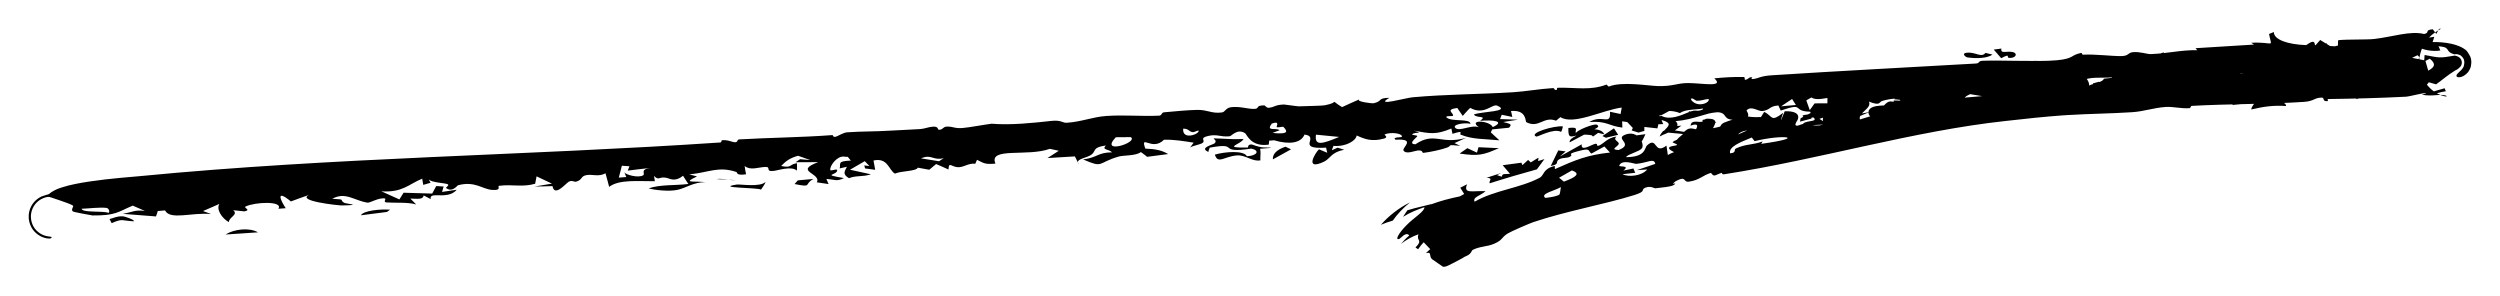 <?xml version="1.0" encoding="UTF-8"?> <svg xmlns="http://www.w3.org/2000/svg" viewBox="0 0 87.20 10.31" data-guides="{&quot;vertical&quot;:[],&quot;horizontal&quot;:[]}"><defs></defs><path fill="black" stroke="none" fill-opacity="1" stroke-width="1" stroke-opacity="1" id="tSvg14733de574a" title="Path 2" d="M57.955 3.612C57.664 3.499 58.565 3.453 57.939 3.316C58.058 3.28 58.178 3.242 58.297 3.205C58.344 3.287 58.391 3.369 58.437 3.45C58.277 3.505 58.117 3.559 57.955 3.613C57.955 3.613 57.955 3.612 57.955 3.612ZM57.889 4.761C57.913 4.69 57.961 4.625 58.011 4.567C58.017 4.566 58.035 4.562 58.041 4.561C58.19 4.403 58.343 4.296 57.98 4.193C57.969 4.194 57.937 4.201 57.926 4.204C57.911 4.2 57.895 4.197 57.878 4.194C57.855 4.289 57.832 4.383 57.81 4.478C57.612 4.455 57.412 4.433 57.214 4.412C57.157 4.46 57.098 4.508 57.04 4.555C56.92 4.429 56.802 4.302 56.682 4.176C56.762 4.179 56.842 4.183 56.922 4.186C57.187 3.997 57.438 3.902 57.83 3.788C57.846 3.784 57.894 3.774 57.91 3.772C57.913 3.771 57.917 3.77 57.921 3.769C57.917 3.766 57.912 3.763 57.908 3.76C57.891 3.762 57.843 3.772 57.827 3.776C57.788 3.752 57.749 3.729 57.71 3.705C57.744 3.707 57.778 3.709 57.812 3.711C57.829 3.707 57.88 3.696 57.897 3.694C58.074 3.716 58.251 3.738 58.429 3.759C58.272 3.845 58.099 3.938 57.951 4.018C57.938 4.019 57.899 4.028 57.886 4.03C57.88 4.035 57.873 4.038 57.867 4.042C57.875 4.047 57.883 4.051 57.892 4.054C57.904 4.052 57.942 4.044 57.955 4.042C58.251 4.208 58.668 4.007 58.889 3.918C59.199 3.793 59.147 3.917 59.377 3.826C59.414 3.812 59.402 3.724 59.477 3.708C59.856 3.63 60.607 3.53 60.213 3.817C59.579 3.914 59.074 4.177 58.446 4.225C58.625 4.405 58.408 4.533 58.061 4.682C58.057 4.683 58.043 4.686 58.039 4.687C57.991 4.711 57.941 4.735 57.889 4.761ZM69.497 1.904C69.312 2.042 68.906 2.045 68.622 2.002C68.621 2.002 68.621 2.002 68.621 2.002C68.559 1.993 68.403 1.859 68.599 1.839C68.921 1.807 69.105 2.028 69.253 1.845C69.332 1.866 69.415 1.883 69.497 1.904ZM70.191 1.813C70.394 1.851 70.322 2.041 70.073 2.018C70.073 2.018 70.073 2.019 70.073 2.019C69.968 2.009 70.154 1.844 69.802 2.03C69.714 1.925 69.629 1.831 69.542 1.73C69.632 1.718 69.714 1.706 69.809 1.694C69.766 1.887 69.988 1.775 70.191 1.813ZM60.512 3.653C60.509 3.482 60.385 3.508 60.151 3.435C60.351 3.401 60.552 3.368 60.752 3.333C60.672 3.44 60.592 3.546 60.512 3.653ZM55.743 4.634C55.743 4.635 55.742 4.635 55.742 4.635C55.683 4.677 55.625 4.719 55.566 4.762C55.511 4.714 55.457 4.666 55.403 4.618C55.185 4.732 54.967 4.848 54.748 4.966C54.728 4.781 55.155 4.698 55.351 4.516C55.709 4.48 55.899 4.542 55.96 4.687C55.888 4.669 55.816 4.652 55.743 4.634ZM58.645 4.384C58.569 4.439 58.494 4.495 58.417 4.55C58.524 4.567 58.63 4.578 58.738 4.599C59.001 4.362 59.039 4.555 59.399 4.519C60.522 4.409 60.201 4.085 61.235 4.525C60.428 4.55 60.754 4.767 60.277 4.978C60.168 4.846 60.632 4.505 60.301 4.461C59.743 4.641 59.206 4.811 58.589 4.943C58.609 4.965 58.629 4.988 58.648 5.011C58.746 4.99 58.844 4.969 58.942 4.948C58.839 5.018 58.738 5.088 58.633 5.159C58.762 5.006 58.416 5.108 58.453 4.939C58.47 4.863 58.618 4.751 58.706 4.674C58.468 4.65 58.223 4.63 57.98 4.607C58.101 4.54 58.222 4.473 58.341 4.407C58.442 4.399 58.542 4.391 58.643 4.383C58.644 4.383 58.644 4.384 58.645 4.384ZM7.867 8.18C8.165 7.989 8.698 7.929 8.999 8.104ZM56.014 4.805C55.974 4.785 55.933 4.765 55.893 4.745C56.028 4.655 56.159 4.566 56.295 4.476C56.344 4.551 56.393 4.627 56.442 4.702C56.301 4.736 56.154 4.771 56.014 4.805ZM65.451 2.786C65.344 2.811 65.333 2.81 65.195 2.823C65.195 2.823 65.196 2.823 65.196 2.823C65.141 2.829 64.683 2.865 64.72 2.791C64.944 2.747 65.182 2.704 65.411 2.662C65.426 2.703 65.435 2.745 65.451 2.786ZM62.827 3.259C62.826 3.259 62.826 3.259 62.826 3.259C62.743 3.265 62.663 3.261 62.579 3.274C62.858 3.112 62.941 3.284 63.203 3.178C63.465 3.071 63.614 2.937 63.894 3.14C63.816 3.194 63.734 3.265 63.654 3.326C63.248 3.305 63.162 3.419 62.873 3.58C62.858 3.472 62.842 3.366 62.827 3.259ZM63.647 4.591C63.715 4.462 63.805 4.579 63.814 4.58C63.814 4.58 63.814 4.581 63.814 4.581C64.466 4.425 63.734 4.655 64.355 4.636C64.265 4.673 64.176 4.712 64.086 4.749C63.941 4.698 63.79 4.638 63.647 4.591ZM85.269 3.079C85.282 3.114 85.297 3.148 85.311 3.183C84.888 3.243 84.815 3.39 84.477 3.297C84.733 3.23 84.993 3.163 85.269 3.078C85.269 3.079 85.269 3.079 85.269 3.079ZM67.387 2.726C66.982 2.86 66.679 2.941 66.263 2.9C66.262 2.9 66.262 2.9 66.262 2.9C66.238 2.897 66.336 2.803 66.302 2.789C66.223 2.815 66.14 2.847 66.059 2.875C66.037 2.817 66.016 2.758 65.994 2.701C66.232 2.676 66.469 2.653 66.709 2.631C66.668 2.602 66.626 2.573 66.585 2.543C66.783 2.492 66.98 2.441 67.178 2.391C67.124 2.501 67.07 2.611 67.017 2.721C67.141 2.723 67.264 2.724 67.387 2.726ZM78.918 3.226C78.989 3.261 78.868 3.336 78.975 3.363C79.083 3.389 79.265 3.302 79.229 3.417C79.093 3.442 78.947 3.469 78.802 3.495C79.285 3.665 79.708 3.451 79.74 3.699C79.296 3.666 78.933 3.721 78.526 3.819C78.531 3.62 78.928 3.42 78.658 3.252C78.737 3.244 78.834 3.234 78.918 3.227C78.918 3.226 78.918 3.226 78.918 3.226ZM51.146 8.929C51.1 8.946 51.04 8.981 51.008 9.005C50.989 9.017 50.93 9.048 50.91 9.058C50.551 9.245 50.411 9.333 50.324 9.299C50.298 9.28 49.985 9.062 49.944 9.036C49.829 8.918 49.957 8.774 49.736 8.83C49.786 8.78 49.832 8.734 49.886 8.691C49.813 8.609 49.736 8.529 49.659 8.45C49.586 8.525 49.522 8.606 49.463 8.694C49.433 8.673 49.403 8.653 49.372 8.632C49.652 8.354 49.384 8.416 49.478 8.171C49.268 8.243 49.06 8.359 48.865 8.507C48.953 8.403 49.063 8.288 49.155 8.214C49.037 8.065 48.861 8.313 48.806 8.334C48.642 8.391 48.791 8.124 49.057 7.857C49.321 7.586 49.693 7.376 49.684 7.227C49.458 7.301 49.188 7.407 48.941 7.563C48.986 7.486 49.036 7.409 49.089 7.335C49.397 7.239 49.685 7.184 49.935 7.117C49.927 7.121 49.92 7.125 49.912 7.129C50.251 7.003 50.578 6.92 50.919 6.85C50.968 6.822 51.023 6.793 51.071 6.766C51.025 6.694 50.98 6.621 50.934 6.548C51.01 6.508 51.095 6.466 51.171 6.427C51.029 6.777 51.358 6.646 51.816 6.668C51.636 6.832 51.355 6.872 51.435 7.036C52.109 6.639 53.03 6.561 53.702 6.201C53.871 6.112 53.804 5.886 54.233 5.788C54.226 5.817 54.236 5.863 54.236 5.898C54.937 5.586 55.363 5.404 56.157 5.321C56.093 5.25 56.027 5.18 55.962 5.109C55.81 5.191 55.659 5.274 55.508 5.357C55.363 5.251 55.51 5.148 55.027 5.277C54.629 5.385 54.882 5.381 54.785 5.45C54.657 5.543 54.496 5.472 54.358 5.575C54.249 5.655 54.409 5.73 54.089 5.789C54.173 5.611 54.264 5.426 54.352 5.246C54.437 5.257 54.523 5.269 54.61 5.281C54.541 5.34 54.475 5.399 54.408 5.459C54.663 5.315 54.908 5.179 55.172 5.033C55.135 5.265 55.408 5.11 55.562 5.044C55.803 4.941 55.626 5.139 55.782 5.074C55.939 5.008 56.073 4.803 56.38 4.763C56.243 4.896 56.482 4.925 56.461 5.021C56.44 5.117 56.131 5.214 56.456 5.233C57.013 5.019 56.307 4.847 56.685 4.698C57.138 4.52 57.38 5.027 57.267 5.175C57.177 5.292 56.798 5.365 56.71 5.482C57.422 5.479 57.352 5.159 57.452 5.068C57.821 4.74 57.677 5.416 58.126 5.079C58.143 5.195 58.159 5.3 58.175 5.411C58.185 5.406 58.194 5.401 58.204 5.396C58.196 5.397 58.188 5.399 58.181 5.401C58.249 5.369 58.301 5.336 58.391 5.306C58.042 5.133 58.299 5.1 58.429 5.078C58.633 5.042 58.298 4.987 58.348 4.949C58.481 4.848 58.717 4.842 58.559 4.768C58.63 4.803 58.707 4.837 58.78 4.871C59.01 4.772 59.479 4.189 58.966 4.383C58.984 4.196 59.17 4.25 59.309 4.252C59.448 4.255 59.424 4.141 59.546 4.14C60.029 4.135 59.761 4.388 59.715 4.554C60.315 4.33 59.695 4.379 60.573 4.134C60.635 3.993 60.197 3.942 60.526 3.803C60.631 4.006 60.914 4.11 61.422 4.082C61.46 4.023 61.498 3.963 61.535 3.904C61.845 4.048 61.749 4.282 62.197 3.934C62.022 4.441 62.147 4.114 62.631 4.208C62.729 4.226 62.539 4.363 62.675 4.385C62.737 4.394 62.862 4.295 63.013 4.321C63.087 4.335 63.442 4.444 63.646 4.317C63.44 4.13 63.823 3.859 63.426 3.75C64.103 3.66 64.55 3.464 63.861 3.911C64.043 3.944 64.227 3.976 64.408 4.009C64.516 3.934 64.625 3.859 64.734 3.784C64.787 3.961 64.778 4.015 65.237 3.895C65.044 3.975 64.851 4.057 64.657 4.139C64.657 4.177 64.636 4.221 64.65 4.255C64.884 4.137 65.577 3.976 65.737 3.897C65.898 3.819 65.568 3.865 65.609 3.809C65.945 3.35 65.965 3.64 66.246 3.523C66.411 3.454 65.993 3.483 66.082 3.45C66.413 3.329 66.606 3.507 66.909 3.46C66.783 3.361 66.655 3.261 66.53 3.161C66.851 3.113 67.206 3.057 67.497 2.973C67.612 2.941 67.51 2.867 67.528 2.859C67.62 2.814 67.997 2.709 68.039 2.703C68.346 2.659 68.373 2.778 68.672 2.744C68.557 2.77 68.447 2.794 68.334 2.82C68.309 3.023 68.284 3.225 68.26 3.428C68.552 3.401 68.843 3.376 69.137 3.353C68.915 3.315 68.695 3.278 68.471 3.243C68.783 3.038 69.096 2.837 69.414 2.638C69.603 2.714 69.786 2.791 69.972 2.869C70.442 2.792 70.309 2.407 70.569 2.731C70.705 2.688 70.843 2.645 70.982 2.603C70.966 2.655 70.951 2.706 70.935 2.757C71.102 2.711 71.266 2.666 71.434 2.621C71.24 2.461 71.052 2.292 70.857 2.138C71.19 2.07 71.209 2.219 71.262 2.251C71.404 2.338 71.655 2.184 71.768 2.267C71.805 2.296 71.486 2.419 71.608 2.523C71.623 2.537 71.826 2.702 72.042 2.785C72.159 2.83 72.278 2.851 72.374 2.81C72.363 2.736 72.335 2.645 72.318 2.564C72.691 2.491 72.904 2.871 72.864 2.985C73.058 2.894 73.352 2.867 73.383 2.744C73.485 2.734 73.585 2.724 73.685 2.714C73.598 3.015 74.022 2.932 74.033 2.678C73.857 2.684 73.679 2.689 73.506 2.695C73.619 2.377 73.068 2.227 74.2 2.438C74.422 2.584 73.822 2.441 74.002 2.55C74.308 2.599 74.58 2.522 74.877 2.615C75.241 2.732 74.809 2.895 75.627 2.663C73.777 2.336 75.856 2.344 76.703 2.154C76.967 2.58 77.697 2.675 78.684 2.488C78.577 2.371 78.258 2.452 78.081 2.422C77.9 2.392 78.089 2.308 77.862 2.264C77.63 2.22 77.154 2.17 76.917 2.098C77.109 2.016 78.049 1.796 77.43 2.03C77.911 2.124 78.135 2.236 78.719 2.226C78.876 2.025 78.87 1.906 79.429 1.87C79.111 2.154 79.764 2.305 79.637 2.587C79.228 2.544 79.443 2.265 79.203 2.15C79.181 2.138 78.801 2.226 78.719 2.226C79.109 2.445 79.249 2.527 79.029 2.825C79.298 2.786 79.461 2.813 79.478 2.675C79.537 2.732 79.598 2.788 79.656 2.844C79.744 2.838 79.822 2.828 79.913 2.825C79.778 2.625 80.023 2.74 80.198 2.637C80.369 2.535 80.129 2.384 80.605 2.359C80.445 2.318 80.297 2.284 80.136 2.247C80.448 2.178 80.755 2.11 81.062 2.042C80.841 1.927 80.355 1.763 80.362 1.597C80.503 1.652 80.997 1.519 81.046 1.512C81.249 1.486 81.144 1.596 81.159 1.597C81.497 1.633 81.756 1.587 81.891 1.74C82.129 1.659 82.326 1.692 82.579 1.679C82.724 1.671 82.693 1.556 82.778 1.575C83.335 1.706 82.811 1.868 83.887 1.558C83.745 1.479 83.627 1.399 83.488 1.321C83.615 1.287 83.725 1.254 83.854 1.221C83.939 1.234 84.021 1.248 84.1 1.261C84.101 1.437 84.101 1.613 84.102 1.788C84.193 1.796 84.287 1.805 84.373 1.814C84.223 1.832 84.065 1.851 83.914 1.871C83.9 1.902 83.887 1.934 83.874 1.965C84.103 2.008 84.325 2.054 84.557 2.102C84.561 2.041 84.566 1.979 84.57 1.918C85.094 2.012 85.057 2.038 85.621 1.939C85.651 1.946 85.655 1.944 85.711 1.964C85.734 1.973 85.76 1.984 85.794 2.014C85.82 2.036 85.868 2.097 85.869 2.175C85.873 2.253 85.83 2.312 85.822 2.322C85.688 2.456 85.69 2.423 85.632 2.461C85.363 2.624 85.138 2.829 84.97 2.942C84.889 2.918 84.794 2.895 84.718 2.87C84.676 2.926 84.623 2.983 84.582 3.039C84.479 2.979 84.362 2.921 84.261 2.861C84.223 3.025 84.193 3.08 84.592 3.093C84.472 3.309 83.789 3.288 83.502 3.245C83.291 3.213 83.506 3.027 83.478 3.009C83.388 2.948 83.045 3.037 82.973 3.031C82.66 3.01 82.438 3.036 82.17 3.02C82.117 3.017 81.954 2.924 81.94 2.922C81.837 2.912 81.597 2.879 81.566 2.88C80.123 2.909 81.688 3.252 80.351 3.301C80.397 3.358 80.438 3.416 80.482 3.473C80.381 3.484 80.274 3.495 80.172 3.506C80.045 3.465 80.19 3.362 79.946 3.454C79.957 3.379 79.968 3.303 79.98 3.228C79.874 3.276 79.77 3.324 79.657 3.372C79.451 3.128 78.814 3.114 78.832 2.809C78.844 2.705 79.296 2.567 79.046 2.474C78.846 2.466 78.989 2.58 78.908 2.592C78.323 2.678 78.357 2.502 78.117 2.565C78.084 2.641 78.049 2.719 78.015 2.796C77.919 2.781 77.831 2.765 77.741 2.75C77.724 2.801 77.706 2.852 77.689 2.903C77.773 2.9 77.862 2.898 77.942 2.896C77.857 3.094 76.859 3.248 77.232 3.059C77.386 2.982 77.668 2.991 77.475 2.776C77.209 2.827 76.907 2.881 76.635 2.932C76.623 2.884 76.612 2.835 76.6 2.787C76.224 2.844 76.581 3.016 76.587 3.121C76.501 3.129 76.413 3.138 76.326 3.147C76.285 3.102 76.246 3.055 76.204 3.011C76.206 3.087 76.163 3.265 75.91 3.217C75.745 3.185 75.99 2.978 75.68 3.025C75.71 3.141 75.835 3.277 75.485 3.338C75.442 3.218 75.386 3.108 75.35 2.982C74.905 3.129 74.723 2.951 74.205 3.122C73.878 3.23 73.472 3.565 73.223 3.105C72.981 3.108 73.065 3.221 72.995 3.253C72.669 3.4 72.418 3.19 72.353 3.181C71.958 3.121 71.763 3.212 71.449 3.125C71.472 3.212 71.487 3.294 71.506 3.379C71.78 3.229 71.95 3.225 72.361 3.227C72.224 3.253 72.086 3.28 71.946 3.307C71.974 3.377 72.001 3.446 72.028 3.516C73.28 3.154 73.02 3.616 71.951 3.781C71.849 3.656 71.74 3.531 71.641 3.404C71.156 3.6 70.862 3.53 70.37 3.501C70.27 3.495 70.16 3.49 70.037 3.49C69.955 3.491 69.659 3.586 69.528 3.598C69.53 3.598 69.532 3.598 69.534 3.599C69.46 3.728 69.575 3.779 69.595 3.889C69.525 3.908 69.454 3.926 69.384 3.944C69.219 3.869 69.268 3.796 68.957 3.836C69.002 3.918 69.05 4 69.098 4.082C68.76 4.106 68.539 4.028 68.224 4.087C68.275 4.052 68.325 4.016 68.376 3.981C67.681 3.943 68.201 3.412 67.69 3.692C67.653 3.651 67.618 3.609 67.581 3.568C67.799 3.543 68.016 3.519 68.229 3.495C68.229 3.434 68.23 3.373 68.23 3.311C68.002 3.344 67.77 3.377 67.537 3.41C67.705 3.358 67.873 3.307 68.039 3.255C67.771 3.242 67.493 3.23 67.234 3.216C67.526 3.425 67.167 3.475 67.249 3.694C66.776 3.537 66.373 3.316 65.662 3.517C65.521 3.557 65.61 3.708 65.188 3.544C65.303 3.786 64.794 3.934 64.875 4.166C65.018 4.146 65.167 4.129 65.304 4.107C65.141 4.035 65.102 3.811 65.337 3.729C65.638 3.625 66.083 3.755 66.053 3.505C66.178 3.51 66.293 3.509 66.413 3.512C66.368 3.577 66.324 3.642 66.279 3.707C66.615 3.589 66.827 3.607 66.998 3.754C66.605 3.814 66.188 3.876 65.798 3.936C65.857 3.943 65.916 3.95 65.975 3.957C65.685 4.135 66.006 4.267 65.445 4.336C65.444 4.263 65.442 4.189 65.441 4.116C65.248 4.324 64.678 4.358 64.874 4.571C64.697 4.513 64.659 4.471 64.568 4.599C64.109 4.455 63.81 4.257 63.953 3.989C63.789 4.041 63.625 4.093 63.46 4.145C63.562 4.209 63.663 4.273 63.764 4.338C63.473 4.351 63.178 4.365 62.883 4.379C62.843 4.172 63.445 4.281 63.263 4.105C63.226 4.07 63.073 4.16 63.03 4.141C62.576 3.94 63.276 4.063 63.136 3.896C62.477 3.882 62.984 3.557 62.112 3.857C62.085 3.799 62.056 3.739 62.03 3.68C61.721 3.696 61.754 3.83 61.489 3.872C61.322 3.898 61.093 3.672 60.924 3.846C60.893 3.878 61.218 4.151 60.572 4.178C60.069 4.198 60.265 3.979 59.988 3.923C59.708 3.866 59.1 4.191 58.899 3.877C59.044 3.912 59.226 3.924 59.385 3.95C59.447 3.882 59.506 3.816 59.567 3.749C59.204 3.853 58.833 3.779 58.596 3.945C58.1 3.744 57.566 3.991 57.73 4.242C57.888 4.194 57.706 4.092 57.934 4.151C57.96 4.21 57.988 4.269 58.014 4.328C57.633 4.343 57.375 4.361 57.534 4.166C57.476 4.165 57.418 4.164 57.36 4.163C57.358 4.297 57.357 4.432 57.354 4.566C57.286 4.586 57.217 4.605 57.149 4.624C57.07 4.599 56.991 4.574 56.911 4.549C57.003 4.332 57.182 4.314 56.581 4.231C56.584 4.304 56.586 4.378 56.588 4.451C56.086 4.388 56.053 4.212 55.435 4.256C55.894 3.974 56.19 4.407 56.157 3.898C56.279 3.924 56.403 3.951 56.526 3.977C56.539 3.902 56.553 3.827 56.566 3.752C55.917 3.831 54.882 4.38 54.427 4.085C54.377 4.127 54.326 4.165 54.275 4.21C53.836 4.041 53.684 4.488 53.24 4.263C53.194 4.239 53.262 3.824 52.703 3.872C52.721 3.925 52.733 4.014 52.749 4.08C52.625 4.055 52.503 4.028 52.38 4.002C52.361 4.053 52.341 4.103 52.322 4.154C52.531 4.16 52.738 4.168 52.946 4.174C52.775 4.201 52.603 4.229 52.432 4.256C52.662 4.323 52.763 4.318 52.635 4.455C52.441 4.474 52.246 4.494 52.051 4.513C52.033 4.548 52.015 4.582 51.998 4.617C52.096 4.709 52.199 4.8 52.299 4.894C51.786 4.844 51.35 4.866 50.949 4.696C50.88 4.667 51.108 4.525 50.662 4.668C50.651 4.6 50.636 4.546 50.624 4.483C50.08 4.707 49.898 4.661 49.314 4.558C49.695 4.664 49.357 4.6 49.266 4.675C49.204 4.726 49.458 4.704 49.432 4.755C49.406 4.806 49.088 5.025 49.371 5.032C50.038 4.583 50.256 5.059 51.134 4.809C51.001 4.87 50.866 4.931 50.732 4.992C50.798 5.023 50.858 5.052 50.93 5.086C50.429 5.036 50.673 5.073 50.473 5.148C50.271 5.223 49.906 5.299 49.658 5.331C49.581 5.341 49.658 5.245 49.481 5.247C49.36 5.248 49.04 5.403 48.954 5.248C48.898 5.147 49.41 4.829 48.679 4.874C48.535 4.78 48.888 4.791 48.894 4.778C48.951 4.653 48.496 4.589 48.293 4.694C48.277 4.703 48.447 4.788 48.27 4.835C47.854 4.949 47.604 4.855 47.321 4.725C47.302 4.899 46.959 5.125 46.511 5.088C46.492 5.139 46.473 5.19 46.453 5.241C46.52 5.211 46.588 5.181 46.655 5.151C46.732 5.177 46.813 5.195 46.888 5.227C46.445 5.296 46.396 5.536 46.188 5.636C45.476 5.976 45.881 5.323 46.006 5.207C46.103 5.245 46.198 5.288 46.295 5.329C46.281 5.269 46.267 5.21 46.253 5.15C45.161 5.217 46.064 4.771 45.502 4.693C45.377 4.996 44.971 5.049 44.44 4.893C44.383 4.898 44.325 4.902 44.268 4.907C44.261 4.951 44.265 5.016 44.251 5.045C43.628 5.133 43.49 4.686 43.428 4.646C43.153 4.471 42.964 4.747 42.887 4.754C42.561 4.783 42.459 4.671 42.15 4.74C41.819 4.815 42.053 4.891 41.956 4.977C41.878 5.046 41.615 5.073 41.51 5.146C41.55 5.089 41.595 5.033 41.635 4.976C41.284 4.923 40.996 4.868 40.602 4.873C40.181 5.296 39.762 4.65 39.948 5.183C40.323 5.198 40.536 5.247 40.744 5.374C40.501 5.406 40.255 5.438 40.012 5.47C39.937 5.415 39.882 5.36 39.794 5.304C39.619 5.441 39.191 5.412 39.027 5.459C38.26 5.679 38.511 5.88 37.778 5.561C38.289 5.495 38.279 5.319 38.789 5.313C38.672 5.194 38.414 5.235 38.573 5.075C38.082 5.141 38.249 5.266 38.065 5.397C37.905 5.51 37.573 5.535 37.599 5.668C37.561 5.596 37.531 5.527 37.492 5.455C37.173 5.475 36.857 5.494 36.537 5.513C36.669 5.429 36.8 5.344 36.931 5.259C36.827 5.236 36.723 5.214 36.618 5.191C35.842 5.476 34.472 5.119 34.721 5.706C34.342 5.747 34.291 5.675 34.078 5.574C34.058 5.62 34.038 5.66 34.018 5.712C33.771 5.678 33.594 5.861 33.377 5.829C33.16 5.798 33.098 5.639 33.083 5.912C32.94 5.843 32.796 5.786 32.652 5.722C32.572 5.789 32.492 5.855 32.412 5.921C32.279 5.896 32.146 5.872 32.014 5.848C31.951 5.981 31.435 5.956 31.215 6.056C30.995 5.929 30.971 5.489 30.468 5.598C30.488 5.706 30.507 5.814 30.527 5.923C30.409 5.907 30.291 5.891 30.173 5.875C30.164 5.84 30.156 5.805 30.147 5.769C30.207 5.777 30.266 5.784 30.326 5.792C30.271 5.735 30.217 5.678 30.163 5.621C29.991 5.721 29.82 5.82 29.648 5.92C29.89 5.973 30.134 6.027 30.378 6.08C30.081 6.178 29.868 6.111 29.613 6.215C29.378 6.078 29.457 5.986 29.539 5.817C29.456 5.837 29.372 5.855 29.289 5.874C29.335 5.707 29.186 5.618 29.678 5.602C29.642 5.558 29.604 5.515 29.569 5.469C29.489 5.481 29.434 5.445 29.347 5.468C29.11 5.531 28.936 5.83 28.96 5.929C28.972 5.981 29.207 5.866 29.202 5.941C29.188 6.125 28.634 6.075 29.436 6.211C29.185 6.342 29.116 6.259 28.824 6.242C28.85 6.302 28.876 6.361 28.901 6.42C28.765 6.4 28.628 6.38 28.492 6.36C28.66 6.038 27.664 5.98 28.539 5.655C28.274 5.657 28.012 5.658 27.75 5.659C27.802 5.623 27.854 5.589 27.906 5.553C28.025 5.564 28.143 5.573 28.262 5.583C28.12 5.532 27.977 5.483 27.835 5.433C27.513 5.524 27.391 5.643 27.246 5.79C27.641 5.867 27.502 5.738 27.798 5.693C27.793 5.78 27.811 5.86 27.791 5.952C27.629 5.781 27.13 5.942 27.013 5.958C26.657 6.006 26.927 5.812 26.688 5.823C26.45 5.833 26.177 5.955 25.974 5.791C25.983 5.889 26.004 5.99 26.023 6.079C25.659 6.133 25.725 6.012 25.686 5.999C25.052 5.788 24.731 6.017 24.042 6.083C24.131 6.109 24.221 6.131 24.312 6.154C23.803 6.394 24.149 6.309 24.609 6.352C24.181 6.356 23.948 6.548 23.643 6.619C23.34 6.69 22.816 6.629 22.625 6.569C23.048 6.429 23.521 6.477 24.01 6.417C23.948 6.32 23.889 6.238 23.825 6.131C23.541 6.359 23.362 6.229 23.264 6.206C22.975 6.141 22.995 6.321 22.812 6.137C22.823 6.204 22.832 6.259 22.842 6.321C22.27 6.327 21.606 6.248 21.247 6.517C21.203 6.358 21.168 6.205 21.119 6.044C20.882 6.179 20.661 6.068 20.45 6.109C20.241 6.149 20.329 6.274 20.086 6.339C20.041 6.351 19.942 6.275 19.834 6.341C19.725 6.408 19.342 6.88 19.271 6.492C19.056 6.503 18.854 6.5 18.647 6.506C18.847 6.472 19.049 6.439 19.252 6.405C19.071 6.32 18.893 6.236 18.716 6.151C18.699 6.237 18.682 6.324 18.666 6.409C18.207 6.539 17.887 6.42 17.409 6.481C17.331 6.491 17.524 6.647 17.176 6.625C16.824 6.603 16.575 6.305 15.977 6.461C15.947 6.469 15.786 6.718 15.568 6.565C15.518 6.531 15.714 6.463 15.602 6.42C15.521 6.39 15.244 6.375 15.083 6.325C15.018 6.306 14.971 6.283 14.958 6.251C14.966 6.292 15 6.333 15.018 6.375C14.933 6.4 14.848 6.425 14.763 6.449C14.751 6.377 14.738 6.304 14.726 6.232C14.245 6.431 14.04 6.721 13.303 6.673C13.509 6.767 13.724 6.861 13.93 6.956C13.979 6.878 14.028 6.8 14.077 6.722C14.4 6.733 14.732 6.743 15.073 6.752C15.084 6.733 15.094 6.714 15.105 6.696C15.142 6.627 15.179 6.558 15.216 6.489C15.302 6.495 15.387 6.5 15.474 6.506C15.456 6.569 15.438 6.631 15.419 6.694C15.588 6.669 15.76 6.643 15.932 6.618C15.69 6.896 15.287 6.784 15.113 6.817C15.043 6.83 15.006 6.863 15.024 6.944C14.941 6.902 14.859 6.86 14.778 6.817C14.752 6.966 14.588 6.933 14.312 6.926C14.379 6.995 14.453 7.062 14.516 7.132C14.239 7.046 13.773 7.083 13.48 7.061C13.355 7.051 13.473 6.937 13.435 6.927C13.242 6.873 12.9 7.08 12.827 7.069C12.371 7.008 12.052 6.674 11.589 6.934C12.088 6.962 11.816 6.954 12.001 7.072C12.059 7.11 12.714 7.155 11.9 7.166C11.818 7.166 10.309 7.011 10.786 6.796C10.564 6.869 10.359 6.95 10.147 7.026C9.586 6.566 9.8 7.017 9.967 7.262C9.88 7.268 9.799 7.276 9.711 7.281C9.886 7.003 8.906 7.044 8.575 7.199C8.464 7.251 8.786 7.317 8.527 7.373C8.401 7.362 8.262 7.346 8.134 7.332C8.327 7.491 7.976 7.577 7.984 7.749C7.731 7.61 7.535 7.296 7.653 7.112C7.46 7.196 7.283 7.277 7.081 7.361C7.175 7.397 7.278 7.431 7.364 7.467C6.706 7.398 5.929 7.691 5.757 7.339C5.671 7.346 5.587 7.354 5.505 7.361C5.483 7.424 5.462 7.486 5.441 7.549C5.044 7.52 4.669 7.489 4.281 7.459C4.621 7.401 4.702 7.309 5.056 7.358C4.92 7.296 4.77 7.234 4.63 7.172C4.107 7.393 4.04 7.522 3.228 7.515C3.191 7.514 2.566 7.394 2.551 7.38C2.45 7.315 2.589 7.204 2.544 7.171C2.478 7.125 2.265 7.05 2.067 6.983C1.963 6.949 1.874 6.917 1.798 6.892C1.775 6.886 1.764 6.88 1.742 6.875C1.73 6.873 1.725 6.87 1.71 6.869C1.7 6.869 1.689 6.868 1.67 6.87C1.665 6.87 1.66 6.871 1.653 6.871C1.652 6.872 1.645 6.871 1.597 6.883C1.572 6.89 1.543 6.895 1.466 6.932C1.426 6.952 1.371 6.977 1.282 7.062C1.201 7.138 1.044 7.356 1.083 7.645C1.125 7.93 1.29 8.062 1.366 8.119C1.451 8.179 1.5 8.195 1.537 8.209C1.623 8.238 1.596 8.227 1.619 8.233C1.644 8.239 1.66 8.242 1.673 8.244C1.698 8.248 1.711 8.249 1.722 8.25C1.838 8.266 1.79 8.271 1.802 8.276C1.794 8.291 1.793 8.305 1.756 8.318C1.753 8.319 1.738 8.321 1.713 8.321C1.699 8.32 1.683 8.32 1.645 8.315C1.616 8.309 1.628 8.317 1.528 8.287C1.488 8.273 1.434 8.257 1.336 8.192C1.25 8.131 1.041 7.976 1.002 7.622C0.975 7.264 1.178 7.048 1.263 6.974C1.361 6.891 1.417 6.869 1.458 6.849C1.714 6.758 1.618 6.802 1.647 6.79C1.653 6.788 1.659 6.786 1.664 6.785C1.674 6.782 1.681 6.779 1.687 6.777C1.718 6.766 1.713 6.761 1.727 6.753C1.766 6.724 1.795 6.698 1.843 6.672C1.928 6.621 2.033 6.575 2.167 6.534C2.422 6.451 2.763 6.384 3.115 6.332C3.824 6.225 4.586 6.172 4.918 6.14C8.303 5.813 11.67 5.634 15.033 5.48C18.382 5.327 21.746 5.197 25.117 4.97C25.186 4.965 25.152 4.898 25.181 4.893C25.365 4.865 25.555 4.961 25.624 4.962C25.77 4.962 25.683 4.868 25.789 4.862C26.878 4.799 27.917 4.795 29.019 4.713C29.091 4.708 29.022 4.791 29.148 4.77C29.213 4.758 29.405 4.625 29.551 4.615C30.058 4.578 30.491 4.592 31.033 4.558C31.325 4.539 31.766 4.524 32.096 4.502C32.242 4.493 32.391 4.428 32.535 4.418C32.74 4.403 32.705 4.518 32.736 4.523C32.877 4.545 32.888 4.421 33.018 4.416C33.261 4.408 33.279 4.489 33.586 4.464C33.806 4.446 34.307 4.351 34.586 4.315C35.24 4.372 36.056 4.286 36.663 4.218C37.02 4.178 37.06 4.291 37.206 4.282C37.721 4.25 38.105 4.079 38.59 4.045C39.231 4.001 39.807 4.064 40.431 4.034C40.532 4.029 40.503 3.925 40.602 3.917C40.967 3.885 41.435 3.838 41.763 3.833C42.128 3.828 42.272 3.973 42.627 3.921C42.73 3.905 42.753 3.769 42.927 3.741C43.205 3.698 43.519 3.798 43.715 3.799C43.983 3.801 43.742 3.678 44.104 3.675C44.119 3.675 44.179 3.769 44.256 3.76C44.481 3.733 44.454 3.658 44.785 3.645C44.817 3.644 45.26 3.712 45.304 3.709C45.56 3.696 46.078 3.697 46.228 3.668C46.766 3.566 46.33 3.444 46.811 3.736C47.009 3.645 47.206 3.554 47.416 3.465C47.277 3.545 47.866 3.612 47.906 3.603C48.241 3.53 48.031 3.417 48.463 3.412C47.911 3.733 49.021 3.416 49.27 3.393C50.469 3.286 51.567 3.292 52.782 3.217C53.189 3.192 53.72 3.099 54.153 3.074C54.254 3.068 54.182 3.141 54.27 3.137C54.359 3.132 54.256 3.062 54.357 3.06C54.986 3.049 55.472 3.164 56.038 2.949C56.067 2.973 56.068 2.994 56.115 3.02C56.578 2.83 57.478 2.993 57.825 3.002C58.359 3.016 58.487 2.899 58.871 2.897C59.371 2.897 60.161 3.062 59.795 2.732C60.145 2.699 60.479 2.676 60.83 2.687C60.869 2.689 60.847 2.78 60.863 2.781C60.962 2.787 60.989 2.705 61.055 2.698C61.239 2.677 60.944 2.791 61.205 2.748C61.343 2.725 61.417 2.651 61.798 2.626C64.087 2.478 66.578 2.35 68.914 2.216C69.079 2.206 68.966 2.126 69.172 2.119C69.478 2.108 69.883 2.114 70.283 2.121C70.853 2.127 71.391 2.136 71.743 2.102C72.356 2.043 72.208 1.926 72.578 1.849C72.649 1.834 72.595 1.91 72.66 1.907C73.106 1.885 73.651 1.962 74.002 1.956C74.247 1.952 74.22 1.84 74.386 1.821C74.633 1.793 74.889 1.891 75.016 1.887C75.654 1.861 76.052 1.742 76.64 1.75C76.616 1.727 76.6 1.704 76.579 1.681C77.25 1.64 77.954 1.597 78.619 1.555C78.586 1.534 78.554 1.513 78.522 1.492C79.333 1.448 79.246 1.702 79.144 1.186C79.2 1.163 79.258 1.138 79.311 1.117C79.31 1.387 79.801 1.55 80.431 1.573C80.477 1.575 80.751 1.292 80.745 1.603C80.821 1.521 80.865 1.465 80.928 1.394C81.067 1.478 81.194 1.561 81.337 1.644C81.408 1.625 81.48 1.605 81.549 1.586C81.554 1.525 81.541 1.463 81.559 1.401C81.878 1.368 82.556 1.389 82.81 1.36C83.445 1.287 84.069 1.066 84.553 1.186C84.775 1.139 84.545 1.051 84.855 1.021C84.896 1.076 84.936 1.128 84.978 1.183C85.084 1.005 85.04 1.004 85.145 1C85.129 1.012 85.118 1.017 85.007 1.083C84.962 1.111 84.901 1.148 84.81 1.228C84.765 1.268 84.712 1.32 84.653 1.396C84.623 1.433 84.592 1.477 84.561 1.529C84.514 1.607 84.453 1.735 84.418 1.878C84.338 2.168 84.402 2.562 84.544 2.796C84.612 2.916 84.688 3.005 84.756 3.071C84.81 3.124 84.829 3.138 84.863 3.164C84.987 3.257 85.073 3.294 85.137 3.32C85.354 3.392 85.32 3.357 85.341 3.357C85.347 3.35 85.327 3.34 85.305 3.332C85.127 3.279 84.933 3.342 84.69 3.327C84.629 3.324 84.639 3.245 84.596 3.247C84.445 3.254 84.033 3.368 83.927 3.373C82.978 3.42 82.152 3.442 81.226 3.454C81.13 3.455 81.258 3.528 81.158 3.529C80.996 3.531 81.086 3.407 80.991 3.405C80.723 3.402 80.727 3.529 80.358 3.554C79.136 3.636 77.725 3.622 76.447 3.693C76.407 3.696 76.414 3.77 76.37 3.773C76.08 3.795 75.799 3.713 75.537 3.731C75.113 3.76 74.792 3.885 74.376 3.913C73.599 3.964 72.916 3.965 72.129 4.013C72.075 4.016 72.021 4.019 71.966 4.023C71.288 4.072 70.701 4.136 69.96 4.219C66.716 4.572 63.508 5.552 60.137 6.079C60.051 6.092 60.073 6.021 60.048 6.029C59.806 6.104 59.8 6.194 59.678 6.029C59.37 6.123 59.295 6.278 58.91 6.336C58.705 6.367 58.821 6.128 58.494 6.297C58.402 6.344 58.373 6.382 58.349 6.413C58.378 6.408 58.407 6.402 58.436 6.396C58.389 6.468 58.362 6.504 57.732 6.569C57.709 6.571 57.562 6.471 57.385 6.549C57.209 6.627 57.446 6.666 57.007 6.803C55.984 7.123 54.636 7.36 53.473 7.751C53.396 7.776 52.718 8.063 52.594 8.141C52.35 8.29 52.436 8.363 52.113 8.503C51.867 8.611 51.619 8.586 51.36 8.72C51.334 8.735 51.317 8.863 51.146 8.929ZM57.392 4.681C57.328 4.796 57.225 5.214 56.786 5.115C56.745 5.106 56.948 4.811 56.707 4.78C56.939 4.737 57.165 4.713 57.392 4.68C57.392 4.68 57.392 4.681 57.392 4.681ZM48.165 7.841C48.436 7.53 48.812 7.237 49.18 7.061C48.96 7.239 48.742 7.462 48.58 7.695C48.44 7.735 48.301 7.784 48.165 7.841ZM83.185 3.216C83.185 3.216 83.185 3.216 83.186 3.216C82.857 3.297 82.504 3.379 82.18 3.458C82.212 3.416 82.245 3.374 82.277 3.332C82.539 3.25 82.799 3.167 83.068 3.083C83.107 3.127 83.146 3.171 83.185 3.216ZM85.602 1.894C85.345 1.811 85.433 1.749 85.3 1.662C85.3 1.662 85.3 1.662 85.3 1.662C85.272 1.64 85.108 1.616 85.055 1.612C85.075 1.662 85.101 1.711 85.121 1.76C84.599 1.863 83.591 1.452 84.909 1.283C84.888 1.344 84.869 1.405 84.849 1.467C85.07 1.464 85.288 1.48 85.501 1.527C85.567 1.541 85.601 1.552 85.677 1.575C85.713 1.587 85.743 1.598 85.79 1.618C85.825 1.632 85.865 1.649 85.915 1.681C85.968 1.733 86.015 1.687 86.165 1.978C86.22 2.112 86.205 2.295 86.154 2.4C86.094 2.521 86.084 2.514 86.051 2.554C85.995 2.611 85.953 2.635 85.918 2.654C85.839 2.695 85.838 2.684 85.809 2.691C85.762 2.698 85.73 2.694 85.708 2.687C85.686 2.67 85.677 2.647 85.684 2.616C85.704 2.585 85.721 2.56 85.795 2.492C85.823 2.466 85.861 2.442 85.911 2.359C85.949 2.318 85.988 2.12 85.912 2.024C85.833 1.917 85.823 1.938 85.792 1.916C85.676 1.871 85.659 1.894 85.602 1.894ZM52.281 5.168C51.748 5.402 51.58 5.455 50.91 5.356C51 5.293 51.09 5.231 51.18 5.168C51.292 5.22 51.404 5.271 51.516 5.323C51.516 5.323 51.517 5.323 51.517 5.323C51.535 5.26 51.553 5.198 51.57 5.135C51.807 5.146 52.041 5.157 52.281 5.168ZM64.724 3.354C64.499 2.986 64.585 3.208 64.997 3.037C65.139 2.978 64.982 2.935 65.072 2.906C65.562 2.75 65.649 3.011 65.563 3.169C65.283 3.23 65 3.292 64.725 3.353C64.725 3.354 64.724 3.354 64.724 3.354ZM51.961 6.394C51.961 6.394 51.961 6.394 51.961 6.394C51.917 6.305 52.104 6.214 51.853 6.2C52.022 6.143 52.189 6.09 52.36 6.035C52.312 6.06 52.264 6.085 52.218 6.109C52.272 6.128 52.326 6.146 52.38 6.164C52.408 6.036 52.479 6.083 52.67 6.063C52.584 5.963 52.499 5.862 52.413 5.763C52.634 5.731 52.849 5.703 53.067 5.675C53.078 5.703 53.09 5.732 53.101 5.76C53.169 5.699 53.232 5.639 53.3 5.579C53.332 5.607 53.362 5.636 53.394 5.665C53.481 5.61 53.565 5.557 53.653 5.503C53.705 5.58 53.511 5.675 53.87 5.549C53.783 5.668 53.694 5.787 53.607 5.907C53.058 6.059 52.506 6.219 51.961 6.394ZM68.62 2.582C67.996 2.685 68.164 2.598 68.281 2.379ZM70.534 3.766C70.487 3.804 70.441 3.843 70.394 3.882C70.27 3.99 70.143 4.097 70.014 4.203C69.653 4.302 69.262 4.077 69.537 3.962C69.819 3.844 70.118 3.907 70.39 3.823C70.439 3.809 70.487 3.79 70.534 3.766ZM62.126 4.348C62.58 4.383 62.166 4.571 62.07 4.672C61.936 4.528 61.762 4.552 61.479 4.551C61.744 4.525 62.05 4.341 62.126 4.347C62.126 4.347 62.126 4.348 62.126 4.348ZM77.817 3.445C77.986 3.43 78.183 3.378 78.345 3.413C78.306 3.547 77.967 3.451 78.216 3.628C78.101 3.639 77.973 3.651 77.867 3.662C77.932 3.577 77.833 3.524 77.818 3.446C77.818 3.446 77.817 3.446 77.817 3.445ZM74.686 1.895C75.056 2.025 75.11 1.955 75.467 1.825C75.525 1.947 75.112 2.185 74.848 2.249C74.795 2.131 74.741 2.013 74.686 1.895ZM12.588 7.509C12.679 7.343 13.278 7.286 13.605 7.314C13.569 7.34 13.532 7.367 13.496 7.393C13.185 7.432 12.901 7.47 12.588 7.509ZM61.343 4.549C61.391 4.551 61.436 4.551 61.479 4.551ZM42.372 4.993C42.512 4.833 42.066 4.809 42.607 4.836C42.607 4.836 42.607 4.836 42.607 4.836C42.965 4.853 43.044 4.859 43.374 4.851C43.267 5.052 42.603 5.161 43.527 5.146C43.539 5.146 43.508 5.032 43.656 5.039C43.702 5.041 43.853 5.127 44.075 5.142C44.147 5.146 44.686 5.143 43.954 5.189C43.984 5.323 43.953 5.462 43.962 5.593C43.679 5.648 43.444 5.396 43.142 5.421C42.694 5.458 42.481 5.739 42.374 5.393C42.746 5.285 43.394 5.244 43.491 5.45C43.856 5.431 43.951 5.251 43.651 5.183C42.397 5.367 43.29 4.947 42.194 5.151C42.184 5.201 42.142 5.256 42.151 5.301C41.804 5.15 42.322 5.05 42.372 4.993ZM45.031 5.209C44.82 5.325 44.608 5.442 44.398 5.559C44.387 5.391 44.498 5.233 44.836 5.117C44.901 5.148 44.967 5.179 45.031 5.209ZM26.704 6.342C26.678 6.435 26.599 6.524 26.544 6.615C26.474 6.541 24.9 6.56 25.698 6.437C25.814 6.419 26.523 6.54 26.704 6.342ZM72.226 2.202C72.417 2.25 72.605 2.298 72.79 2.347C72.538 2.4 72.281 2.455 72.022 2.51C71.997 2.515 71.972 2.52 71.948 2.525C71.971 2.498 71.994 2.471 72.017 2.445C72.087 2.364 72.157 2.283 72.226 2.202ZM67.514 3.794C67.592 3.792 67.34 3.934 67.648 3.895C67.421 3.99 67.219 4.071 67 4.16C66.93 4.105 66.858 4.05 66.787 3.995C66.737 4.036 66.686 4.077 66.636 4.119C66.662 4.03 66.685 3.944 66.713 3.854C67.102 4.016 67.174 3.8 67.514 3.794ZM78.706 2.729C78.786 2.913 78.258 3.062 78.79 3.055C78.69 3.186 78.546 3.261 78.228 3.294C78.174 3.251 78.119 3.207 78.064 3.163C78.068 3.29 77.979 3.344 77.817 3.445C77.817 3.445 77.817 3.445 77.817 3.445C77.348 3.486 77.367 3.442 77.237 3.242C77.762 3.325 77.741 3.135 78.091 2.997C78.329 2.903 78.632 2.917 78.706 2.729ZM28.375 6.241C28.028 6.421 28.356 6.551 27.715 6.419C27.753 6.376 27.791 6.334 27.829 6.291C28.011 6.274 28.193 6.257 28.375 6.241ZM80.524 3.248C80.466 2.96 80.095 2.759 80.082 3.236ZM62.251 3.882C62.879 3.857 62.779 4.193 62.533 4.374C62.49 4.316 62.446 4.259 62.404 4.202C62.296 4.236 62.187 4.269 62.078 4.303C62.136 4.163 62.194 4.022 62.251 3.882ZM79.742 2.099C80.215 1.866 79.21 2.011 79.543 1.863C79.813 1.744 80.169 1.937 80.045 2.075C79.954 2.083 79.851 2.091 79.743 2.099C79.743 2.099 79.742 2.099 79.742 2.099ZM82.537 1.914C82.449 1.694 82.571 1.754 82.183 1.809C82.079 1.824 81.205 1.777 81.576 1.946C81.887 1.933 82.216 1.923 82.537 1.914ZM54.968 4.651C54.957 4.554 55.608 4.301 55.696 4.349C55.696 4.349 55.696 4.349 55.696 4.349C55.934 4.48 55.237 4.543 55.552 4.724C54.87 4.589 54.691 5.025 54.705 4.464C55.102 4.415 54.92 4.542 54.968 4.651ZM4.292 7.545C4.292 7.545 4.291 7.545 4.291 7.545C4.343 7.547 4.709 7.668 4.67 7.719C4.238 7.703 4.296 7.606 3.895 7.784C3.869 7.736 3.847 7.689 3.82 7.641C3.986 7.601 4.067 7.536 4.292 7.545ZM24.996 6.247C25.158 6.212 25.463 6.299 25.651 6.282ZM57.888 4.761C57.888 4.761 57.889 4.761 57.889 4.761C57.889 4.761 57.889 4.761 57.889 4.761C57.888 4.761 57.888 4.761 57.888 4.761ZM37.641 5.741C37.618 5.716 37.605 5.694 37.6 5.674C37.6 5.672 37.6 5.67 37.599 5.668C37.612 5.692 37.626 5.716 37.641 5.741ZM53.584 4.764C53.299 4.645 54.207 4.375 54.513 4.408C54.495 4.471 54.496 4.527 54.451 4.601C54.198 4.456 53.63 4.784 53.584 4.764ZM74.67 3.41C73.936 3.454 74.858 2.858 74.919 3.281ZM59.343 4.359C59.519 4.186 59.141 4.166 59.746 4.157C59.784 4.197 59.821 4.237 59.859 4.277C59.688 4.304 59.513 4.332 59.343 4.359ZM69.838 3.015C68.913 3.164 68.058 3.376 68.678 3.785C68.746 3.766 68.815 3.748 68.882 3.73C68.875 3.512 69.145 3.614 69.526 3.597C69.574 3.508 69.782 3.475 69.816 3.399C69.882 3.252 69.638 3.168 69.838 3.015ZM62.784 4.242C62.791 4.202 62.798 4.163 62.805 4.124C62.94 4.053 63.075 3.983 63.209 3.913C63.2 3.988 63.191 4.062 63.182 4.137C63.05 4.172 62.918 4.207 62.785 4.242C62.785 4.242 62.785 4.242 62.784 4.242ZM45.901 4.697C45.842 5.111 46.127 5.018 46.709 4.776ZM84.599 2.126C84.632 2.24 84.664 2.352 84.697 2.465C84.996 2.306 84.911 2.181 84.751 2.048C84.698 2.074 84.65 2.1 84.599 2.126ZM82.212 2.488C82.346 2.507 82.275 2.416 82.289 2.417C82.62 2.454 82.672 2.495 83.068 2.412C83.119 2.386 83.168 2.359 83.217 2.332C83.016 2.094 82.892 2.23 82.488 2.102C82.561 2.183 82.633 2.264 82.71 2.345C82.49 2.335 82.266 2.326 82.049 2.317C82.024 2.344 81.999 2.37 81.974 2.397C82.054 2.427 82.132 2.461 82.212 2.488ZM61.111 4.474C60.899 4.507 60.685 4.539 60.473 4.571C60.477 4.631 60.481 4.692 60.485 4.753C60.694 4.66 60.903 4.567 61.111 4.474ZM41.51 5.146C41.494 5.168 41.479 5.19 41.465 5.213ZM3.707 7.251C3.46 7.224 3.116 7.273 2.846 7.281C2.882 7.429 3.552 7.346 3.793 7.423C3.83 7.394 3.809 7.263 3.707 7.251ZM63.125 3.841C63.182 3.763 63.238 3.684 63.294 3.606C63.443 3.605 63.591 3.604 63.74 3.603C63.74 3.542 63.741 3.48 63.741 3.418C63.094 3.538 63.232 3.352 62.895 3.197C62.972 3.412 63.048 3.627 63.125 3.841ZM54.55 6.335C54.991 6.17 55.132 6.054 54.829 5.944C54.677 6.029 54.53 6.113 54.38 6.199C54.436 6.245 54.493 6.29 54.55 6.335ZM32.917 5.517C32.525 5.609 32.503 5.363 32.125 5.524C32.334 5.557 32.544 5.591 32.754 5.624C32.808 5.589 32.864 5.553 32.917 5.517ZM52.224 3.685C52.05 3.609 51.767 4.036 51.281 3.763C51.175 3.859 51.11 3.95 51.02 4.043C50.958 3.951 50.889 3.858 50.83 3.766C50.83 3.766 50.829 3.766 50.829 3.766C50.406 3.824 50.689 3.927 50.685 4.03C50.683 4.072 50.363 4.021 50.467 4.106C50.648 4.254 51.277 4.125 51.291 4.317C51.064 4.268 50.631 4.346 50.767 4.467C50.917 4.599 51.314 4.338 51.582 4.439C51.19 4.155 51.967 4.203 52.068 4.434C52.514 4.225 52.088 4.177 51.627 4.213C51.899 4.015 51.488 4.138 51.41 3.992C51.695 3.884 52.708 3.899 52.224 3.685ZM73.662 2.698C73.359 2.73 72.834 2.66 72.646 2.825C72.53 2.922 73.013 2.96 72.692 3.12C72.984 3.088 73.066 3.028 73.001 2.909C73.072 2.89 73.143 2.871 73.212 2.852C73.246 2.874 73.281 2.895 73.315 2.917C73.349 2.865 73.383 2.812 73.415 2.76C73.49 2.765 73.565 2.77 73.639 2.775C73.646 2.75 73.659 2.727 73.662 2.698ZM21.584 6.195C21.671 6.189 21.758 6.182 21.845 6.175C21.834 6.146 21.821 6.115 21.808 6.086C21.798 6.062 21.789 6.038 21.78 6.014C21.834 6.098 22.265 6.217 22.434 6.114C22.518 6.063 22.31 5.91 22.677 5.859C22.413 5.883 22.159 5.921 21.895 5.951C21.916 5.9 21.936 5.85 21.957 5.799C21.957 5.799 21.957 5.799 21.956 5.799C21.868 5.793 21.779 5.787 21.691 5.781C21.655 5.919 21.62 6.057 21.584 6.195ZM84.323 1.926C84.046 2.052 83.944 2.111 84.1 2.252C84.101 2.252 84.101 2.252 84.102 2.252C84.21 2.172 84.304 2.093 84.409 2.012C84.381 1.984 84.353 1.955 84.323 1.926ZM38.92 4.787C38.324 5.413 39.724 4.967 39.441 4.783ZM62.125 3.708C62.297 3.692 62.469 3.678 62.641 3.662C62.597 3.592 62.552 3.523 62.508 3.453C62.381 3.538 62.253 3.623 62.125 3.708ZM56.593 6.076C56.81 6.189 57.272 6.135 57.455 5.911C57.333 5.919 57.211 5.927 57.092 5.935C57.304 5.862 57.519 5.788 57.736 5.716C57.695 5.495 57.47 5.682 57.07 5.715C57.008 5.72 56.562 5.542 56.479 5.78C56.463 5.829 56.876 5.756 56.624 5.949C56.751 5.928 56.854 5.9 56.973 5.876C56.994 5.926 57.015 5.977 57.037 6.027C56.887 6.043 56.744 6.058 56.593 6.076ZM71.835 2.833C71.394 2.849 71.361 2.941 71.28 3.106C71.477 3.075 71.667 3.046 71.875 3.014C71.861 2.954 71.849 2.894 71.835 2.833ZM60.347 5.348C60.585 5.328 60.461 5.22 60.55 5.178C60.886 5.017 61.145 5.06 61.483 4.932C61.465 4.962 61.448 4.989 61.43 5.017C61.431 5.017 61.431 5.017 61.431 5.017C63.103 4.788 62.179 4.677 61.2 4.924C61.167 4.881 61.136 4.838 61.103 4.796C60.677 4.968 60.284 5.127 60.347 5.348ZM44.532 4.432C44.511 4.403 44.662 4.202 44.362 4.31C44.136 4.604 44.525 4.441 44.631 4.543C44.55 4.574 44.467 4.606 44.386 4.637C44.886 4.687 44.955 4.616 44.762 4.423C44.748 4.41 44.553 4.461 44.532 4.432ZM41.27 4.488C41.227 4.904 41.84 4.682 41.81 4.555C41.724 4.555 41.661 4.629 41.568 4.604C41.473 4.578 41.444 4.483 41.27 4.488ZM59.172 3.514C59.153 3.513 58.961 3.351 58.987 3.486C59.23 3.793 59.679 3.558 59.592 3.451C59.439 3.466 59.339 3.521 59.172 3.514C59.172 3.514 59.172 3.514 59.172 3.514ZM53.894 6.901C53.906 6.909 54.36 6.851 54.4 6.773C54.426 6.69 54.428 6.608 54.443 6.526C54.22 6.66 53.718 6.75 53.895 6.9C53.895 6.9 53.894 6.9 53.894 6.901Z"></path></svg> 